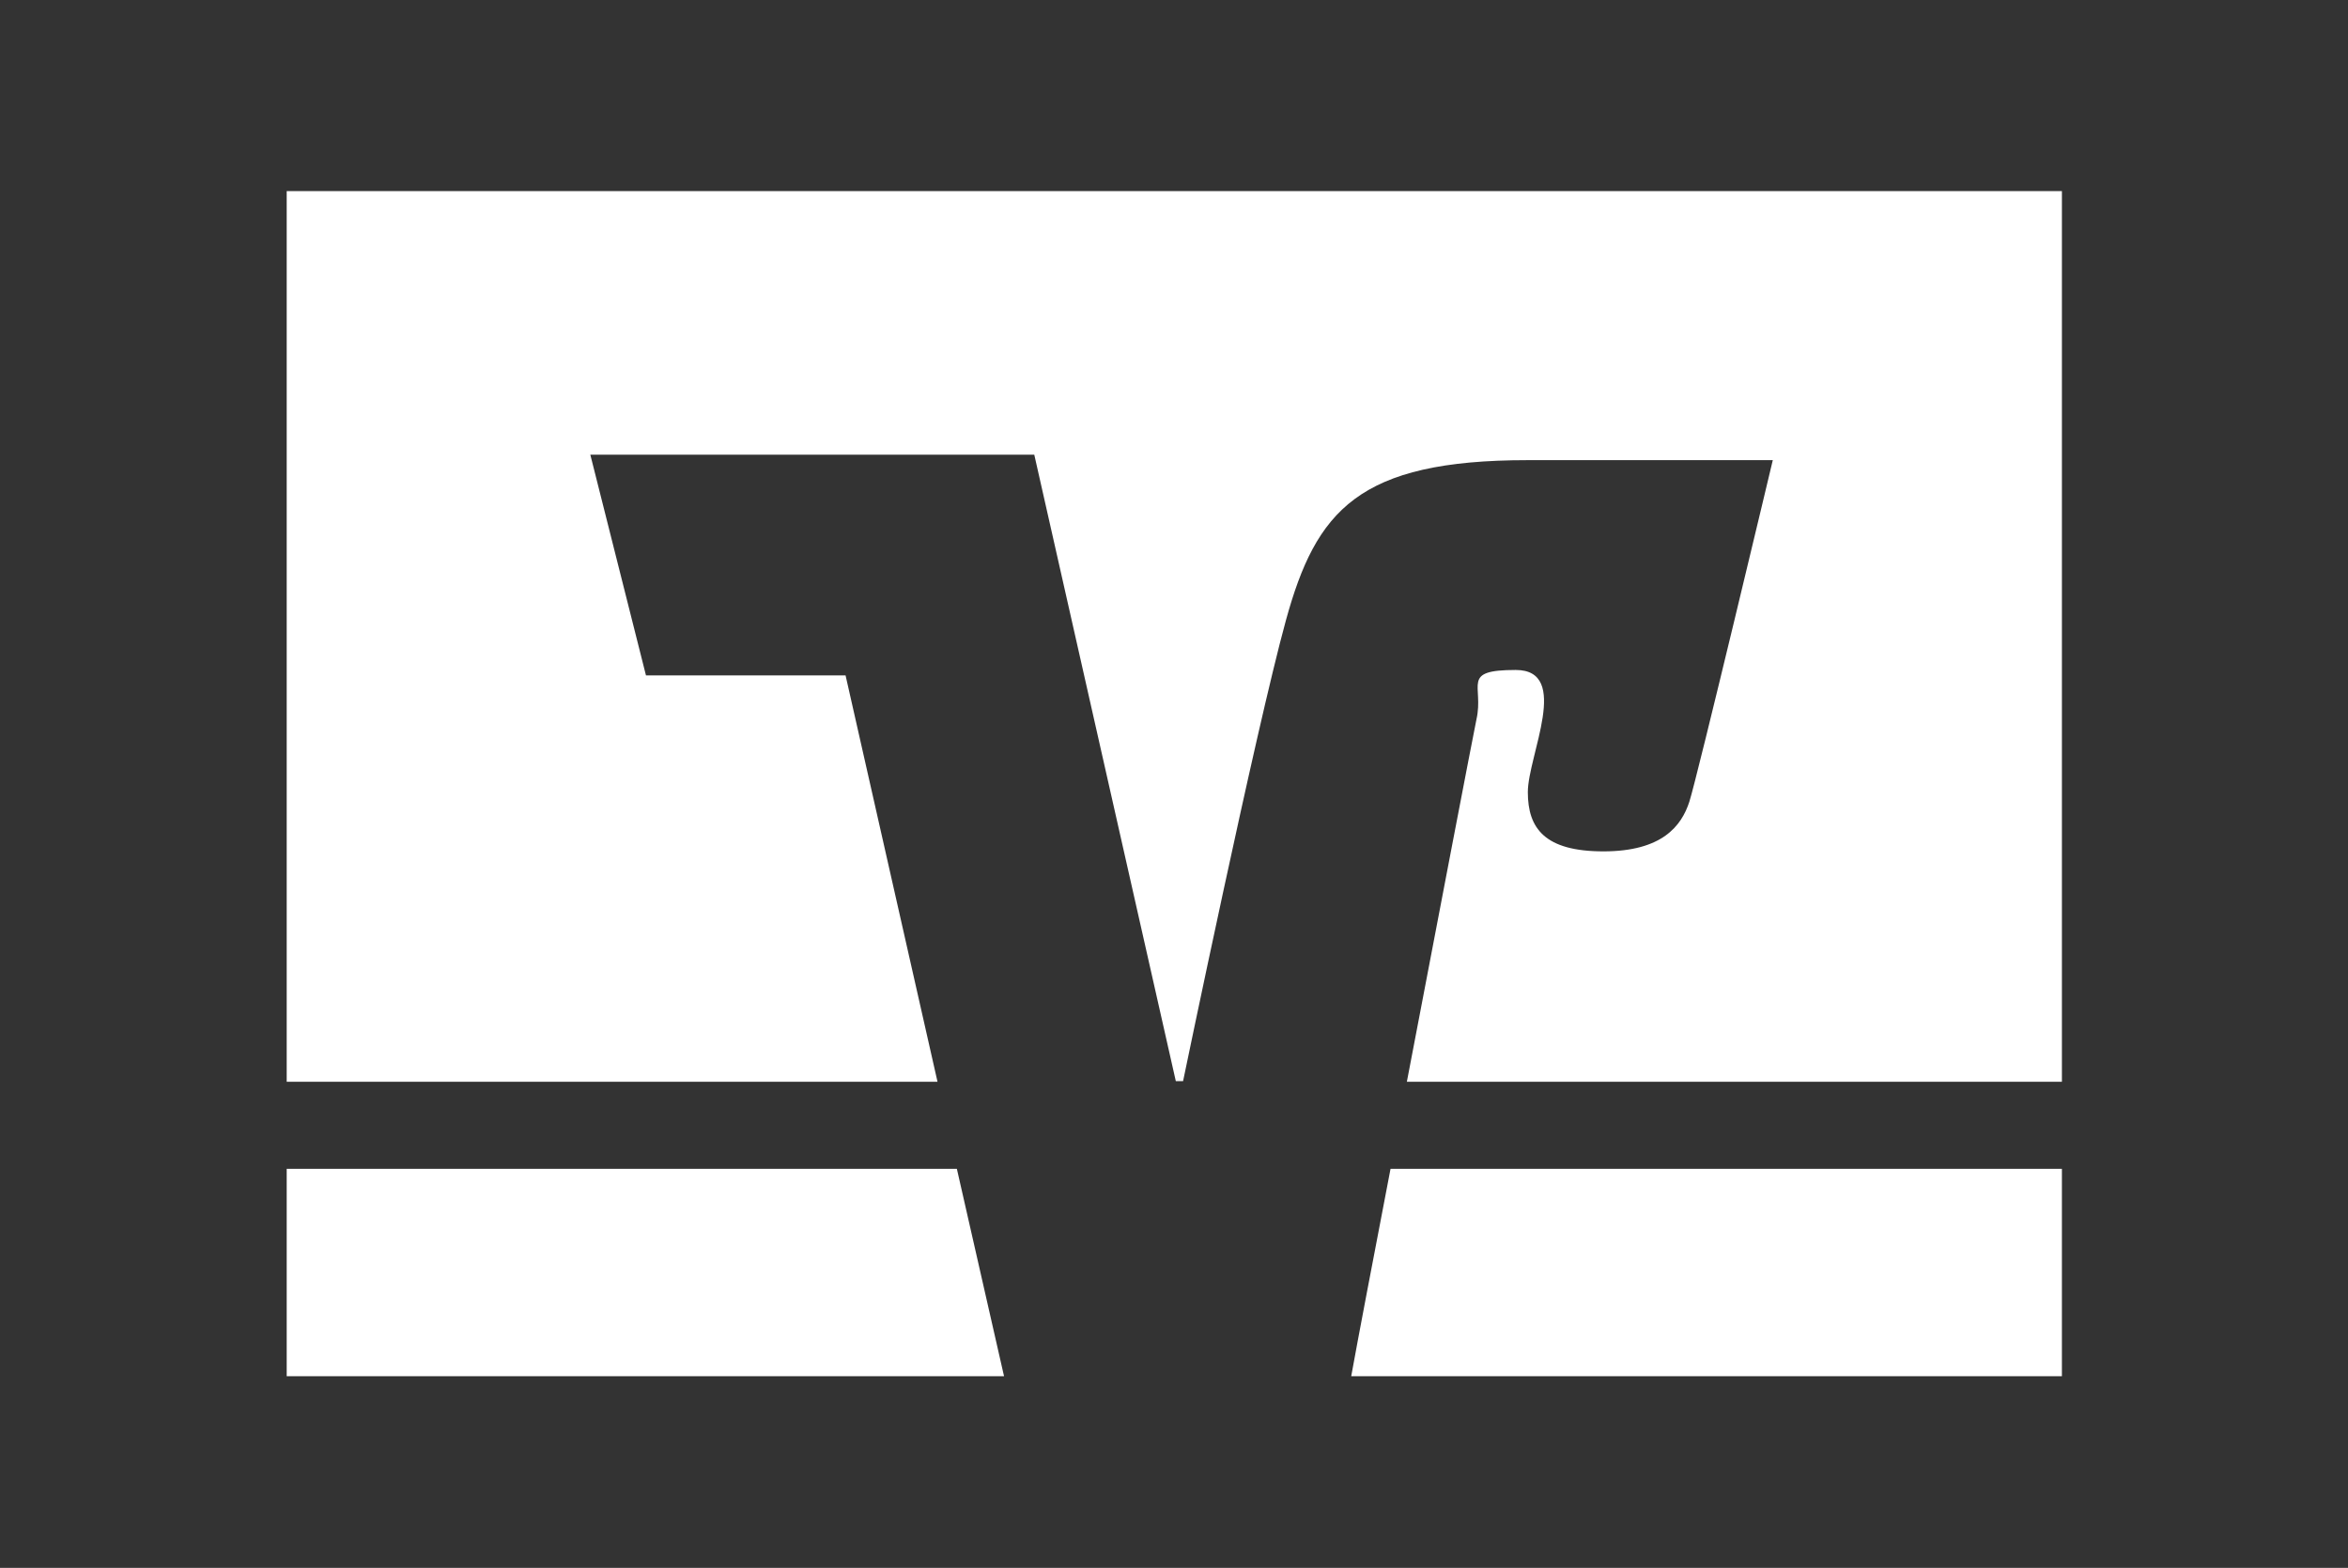 <svg xmlns="http://www.w3.org/2000/svg" viewBox="0 0 388.2 259.3"><rect x="0" y="0" width="388.2" height="259.3" fill="#333333" stroke="none"/><g fill="#fff"><path d="M47.4 193.3v34.3H166l-7.8-34.3zm175.9 34.3h117.6v-34.3h-111c-2.9 15.1-5.4 28.2-6.5 34.3zM47.4 31.6v147.3H155l-15.2-67.2h-33l-9.2-36.5H171l23.4 103.6h1.2s12-58 17-76.2 12-26.5 40-26.5h40.5s-12.5 52.5-13.8 56.5-4.5 8.2-14.2 8.2-12.5-3.8-12.5-9.8 7.2-20.2-2-20.2-5.2 2.5-6.5 8.2c-.6 2.9-6.2 32.1-11.5 59.9h108.3V31.6z"></path></g></svg>
